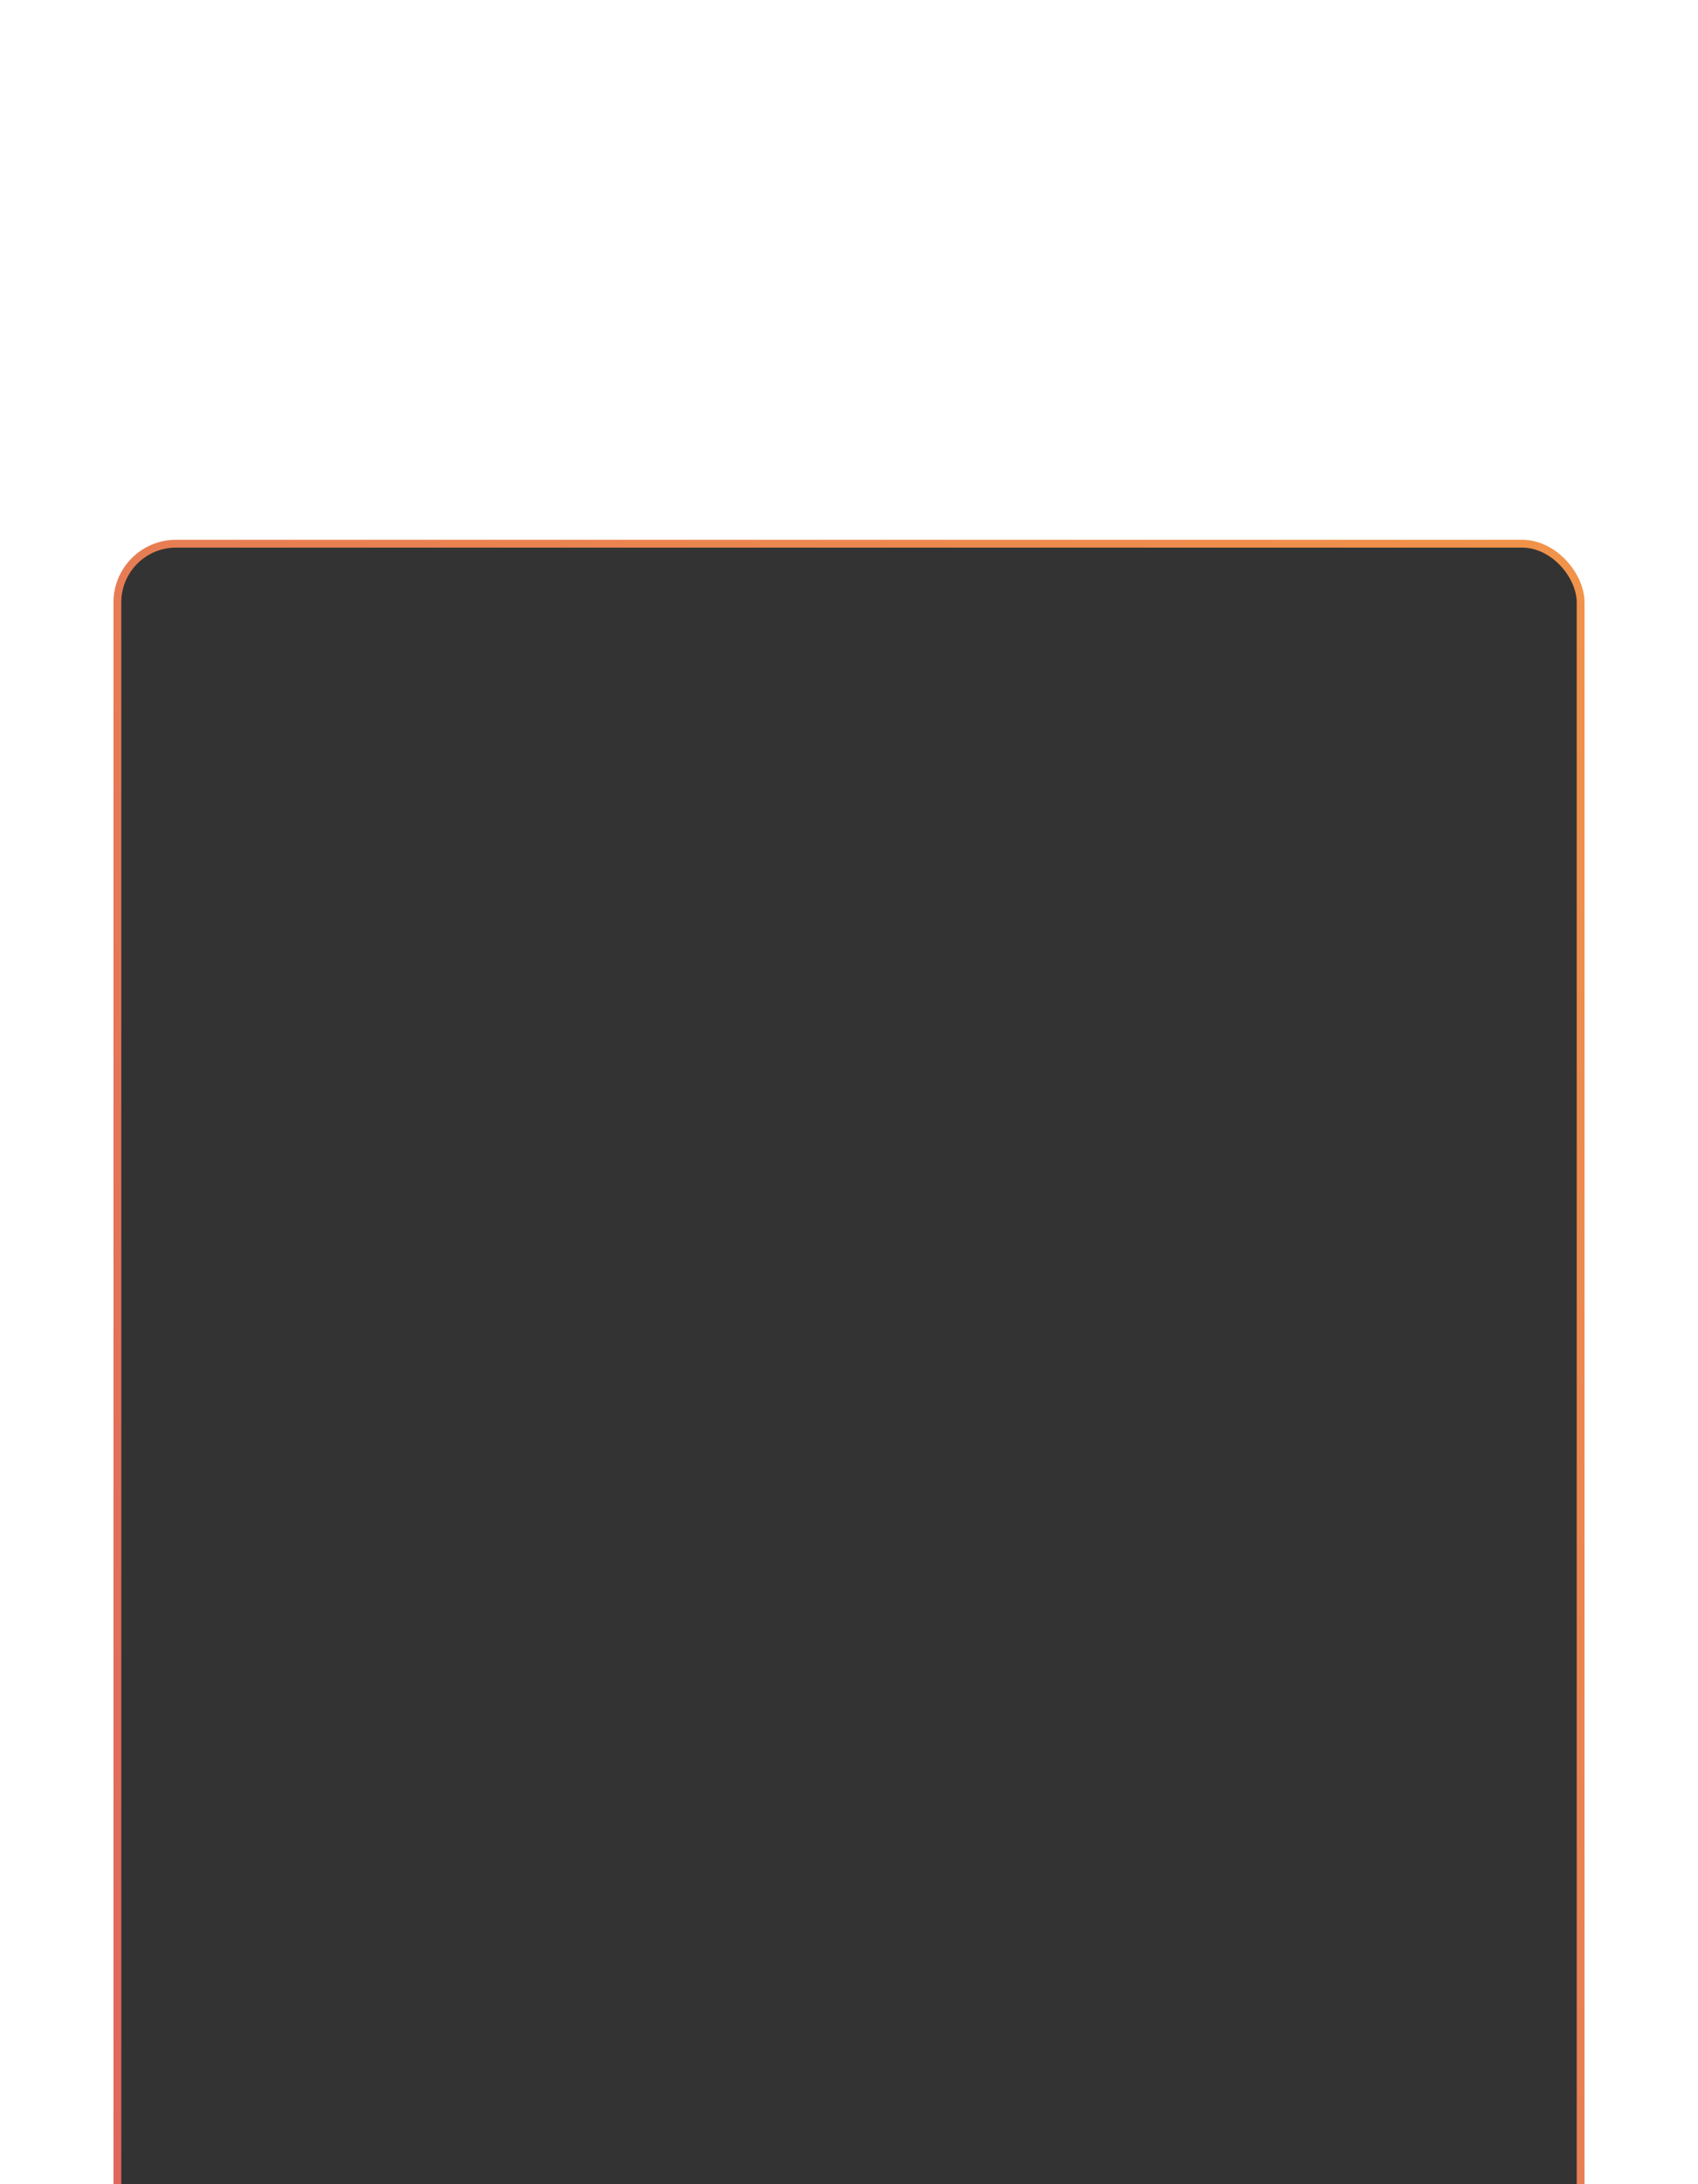 <?xml version="1.0" encoding="UTF-8"?> <svg xmlns="http://www.w3.org/2000/svg" width="434" height="558" viewBox="0 0 434 558" fill="none"><g filter="url(#filter0_dddd_1845_92)"><g clip-path="url(#clip0_1845_92)"><rect x="30" y="7" width="374" height="451" rx="15" fill="black" fill-opacity="0.8" stroke="url(#paint0_linear_1845_92)" stroke-width="2"></rect></g></g><defs><filter id="filter0_dddd_1845_92" x="0.948" y="0.586" width="432.105" height="556.843" filterUnits="userSpaceOnUse" color-interpolation-filters="sRGB"><feFlood flood-opacity="0" result="BackgroundImageFix"></feFlood><feColorMatrix in="SourceAlpha" type="matrix" values="0 0 0 0 0 0 0 0 0 0 0 0 0 0 0 0 0 0 127 0" result="hardAlpha"></feColorMatrix><feOffset dy="4.429"></feOffset><feGaussianBlur stdDeviation="4.921"></feGaussianBlur><feColorMatrix type="matrix" values="0 0 0 0 1 0 0 0 0 1 0 0 0 0 1 0 0 0 0.06 0"></feColorMatrix><feBlend mode="normal" in2="BackgroundImageFix" result="effect1_dropShadow_1845_92"></feBlend><feColorMatrix in="SourceAlpha" type="matrix" values="0 0 0 0 0 0 0 0 0 0 0 0 0 0 0 0 0 0 127 0" result="hardAlpha"></feColorMatrix><feOffset dy="17.717"></feOffset><feGaussianBlur stdDeviation="8.859"></feGaussianBlur><feColorMatrix type="matrix" values="0 0 0 0 1 0 0 0 0 1 0 0 0 0 1 0 0 0 0.05 0"></feColorMatrix><feBlend mode="normal" in2="effect1_dropShadow_1845_92" result="effect2_dropShadow_1845_92"></feBlend><feColorMatrix in="SourceAlpha" type="matrix" values="0 0 0 0 0 0 0 0 0 0 0 0 0 0 0 0 0 0 127 0" result="hardAlpha"></feColorMatrix><feOffset dy="39.372"></feOffset><feGaussianBlur stdDeviation="11.812"></feGaussianBlur><feColorMatrix type="matrix" values="0 0 0 0 1 0 0 0 0 1 0 0 0 0 1 0 0 0 0.03 0"></feColorMatrix><feBlend mode="normal" in2="effect2_dropShadow_1845_92" result="effect3_dropShadow_1845_92"></feBlend><feColorMatrix in="SourceAlpha" type="matrix" values="0 0 0 0 0 0 0 0 0 0 0 0 0 0 0 0 0 0 127 0" result="hardAlpha"></feColorMatrix><feOffset dy="70.377"></feOffset><feGaussianBlur stdDeviation="14.026"></feGaussianBlur><feColorMatrix type="matrix" values="0 0 0 0 1 0 0 0 0 1 0 0 0 0 1 0 0 0 0.01 0"></feColorMatrix><feBlend mode="normal" in2="effect3_dropShadow_1845_92" result="effect4_dropShadow_1845_92"></feBlend><feBlend mode="normal" in="SourceGraphic" in2="effect4_dropShadow_1845_92" result="shape"></feBlend></filter><linearGradient id="paint0_linear_1845_92" x1="410.875" y1="20.156" x2="-20.462" y2="378.175" gradientUnits="userSpaceOnUse"><stop stop-color="#F1934A"></stop><stop offset="1" stop-color="#DE675D"></stop></linearGradient><clipPath id="clip0_1845_92"><rect x="29" y="6" width="376" height="453" rx="7.874" fill="white"></rect></clipPath></defs></svg> 